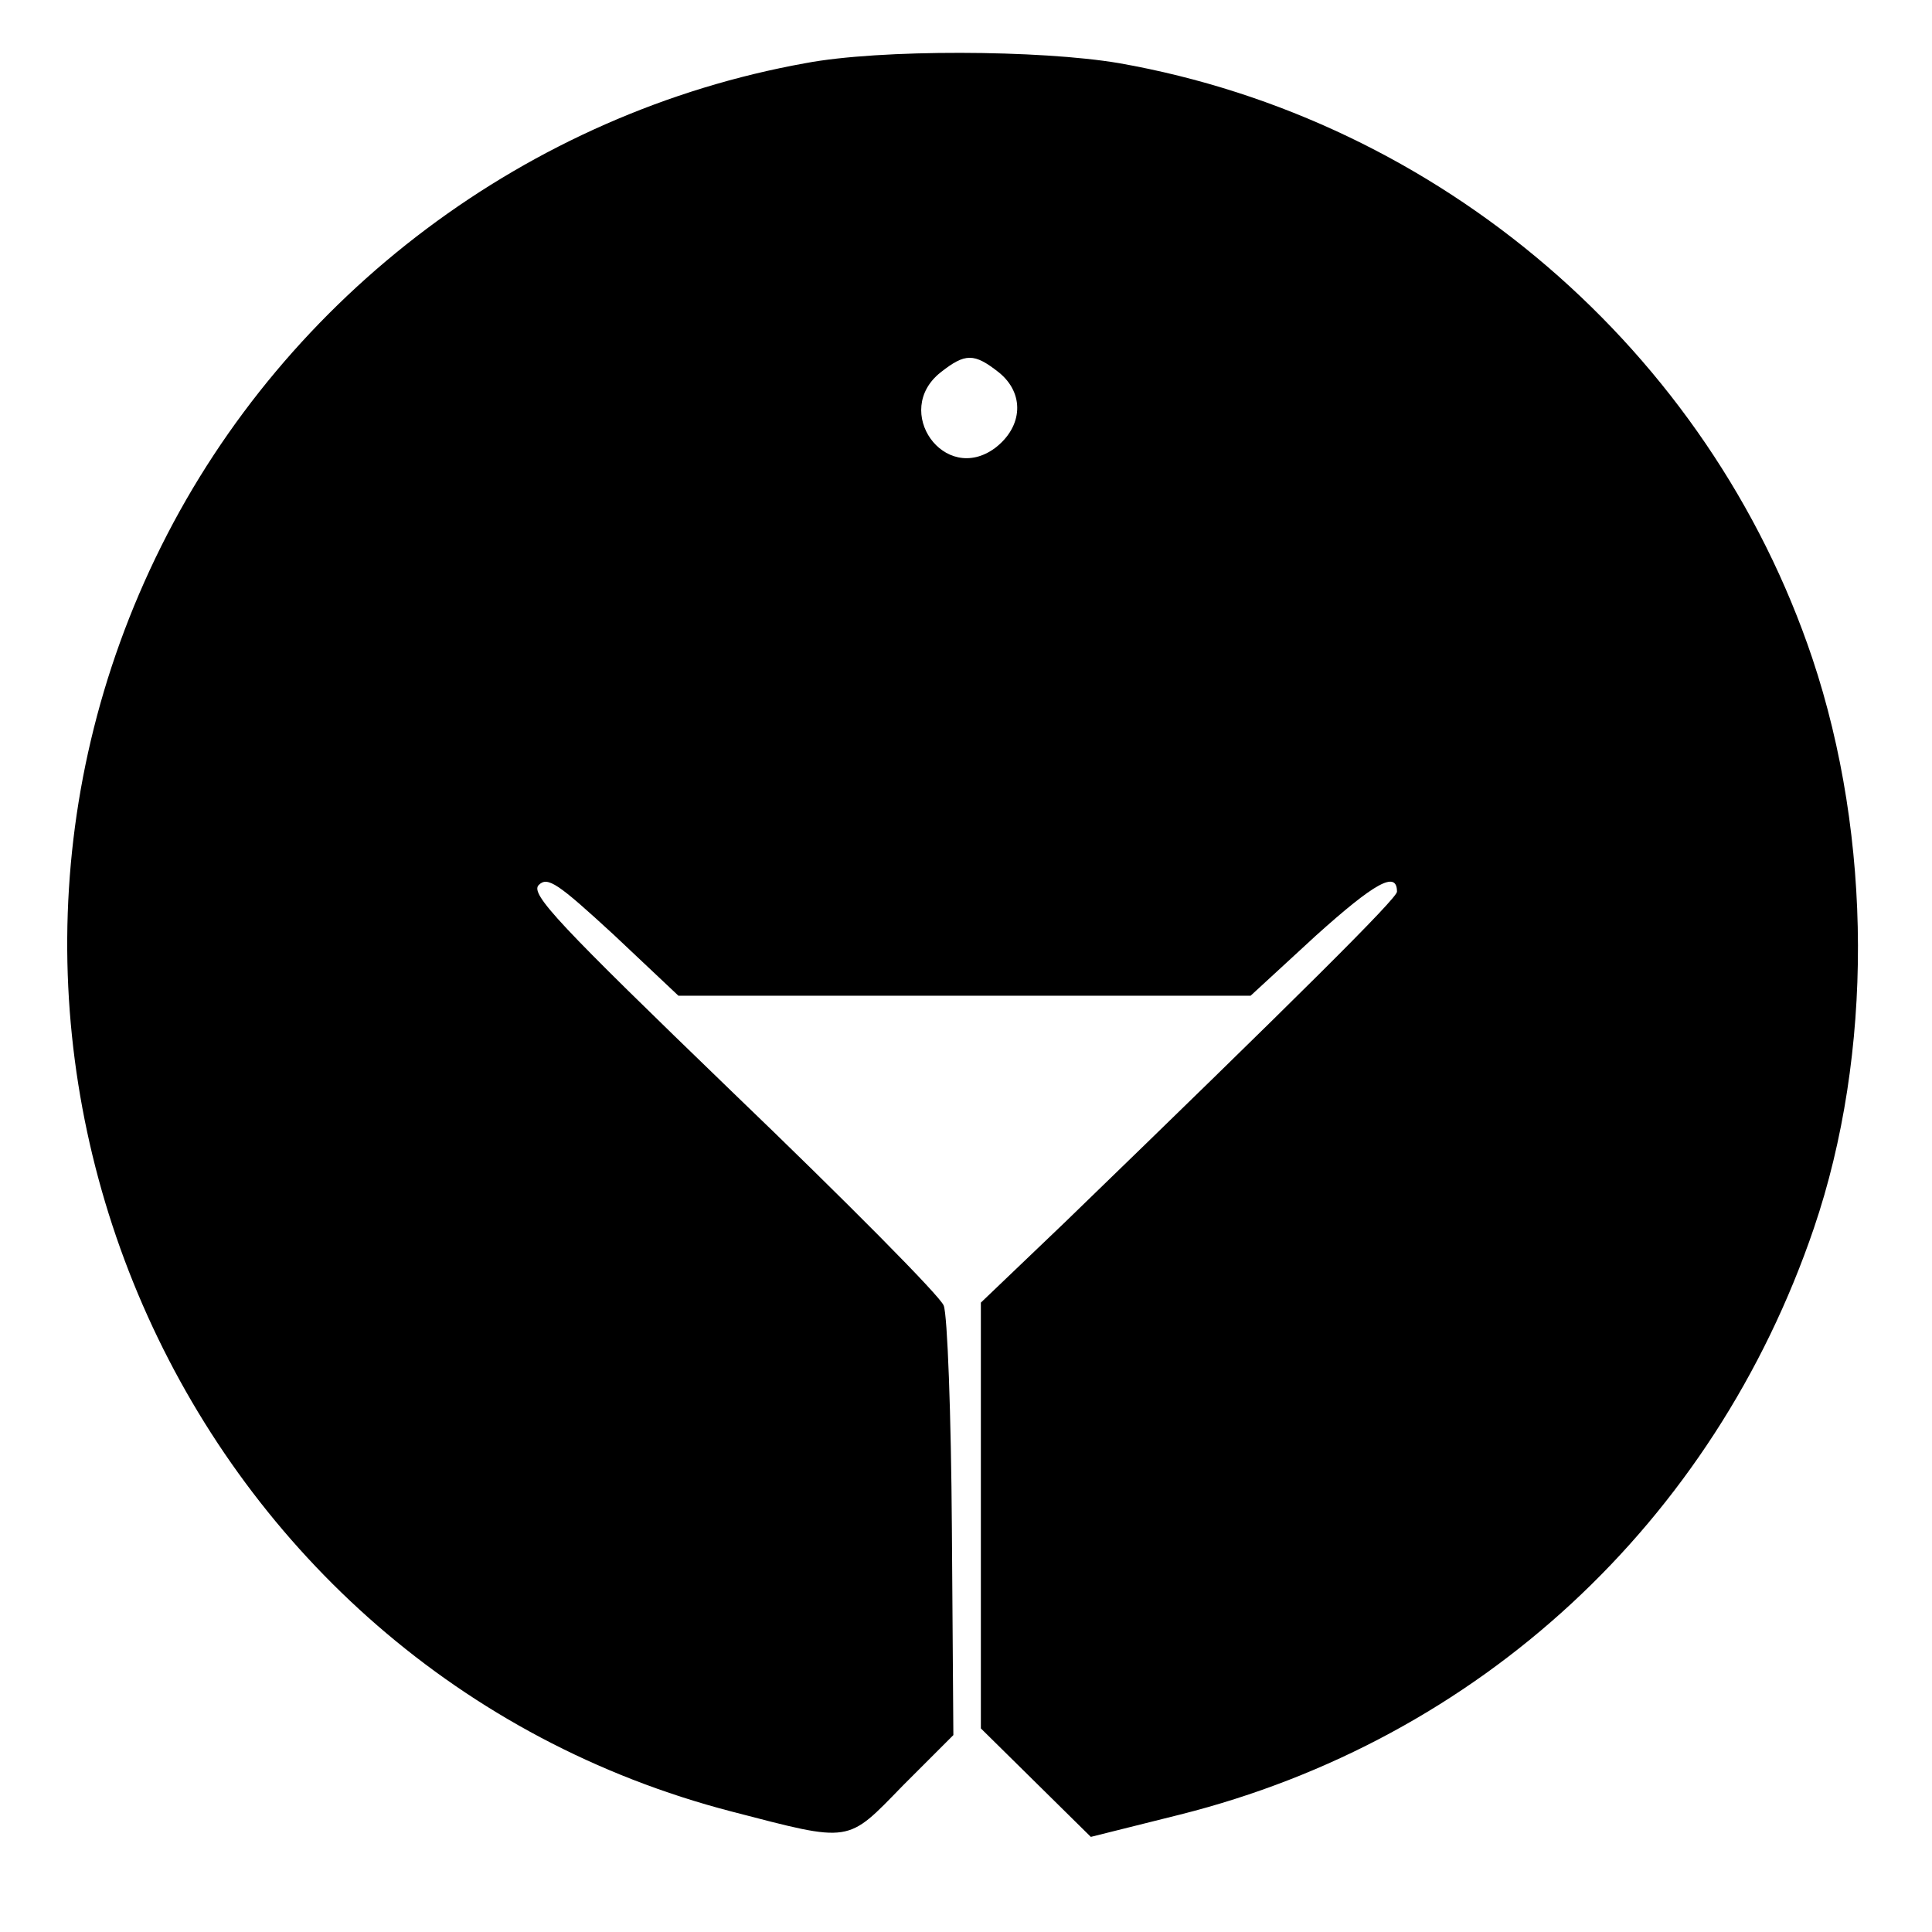 <?xml version="1.0" encoding="UTF-8" standalone="no"?> <svg xmlns="http://www.w3.org/2000/svg" width="260pt" height="260pt" viewBox="0 0 260 260" preserveAspectRatio="xMidYMid meet">  <g transform="translate(0,260) scale(0.1,-0.1)" fill="#000000" stroke="none"> <path d="M1084 2515 c-373 -67 -698 -311 -867 -650 -340 -682 35 -1513 768 -1703 162 -42 154 -43 230 35 l68 68 -2 278 c-1 153 -6 288 -11 300 -4 12 -132 141 -284 287 -234 226 -273 267 -261 279 12 12 26 2 101 -67 l87 -82 385 0 385 0 88 81 c79 71 109 88 109 59 0 -9 -132 -140 -447 -445 l-113 -108 0 -286 0 -287 74 -73 74 -73 120 30 c402 101 718 393 853 789 80 235 79 525 -2 767 -139 414 -501 725 -933 801 -106 18 -322 19 -422 0z m260 -416 c35 -28 33 -73 -5 -102 -68 -50 -139 50 -73 102 33 26 45 26 78 0z"></path> </g> </svg> 